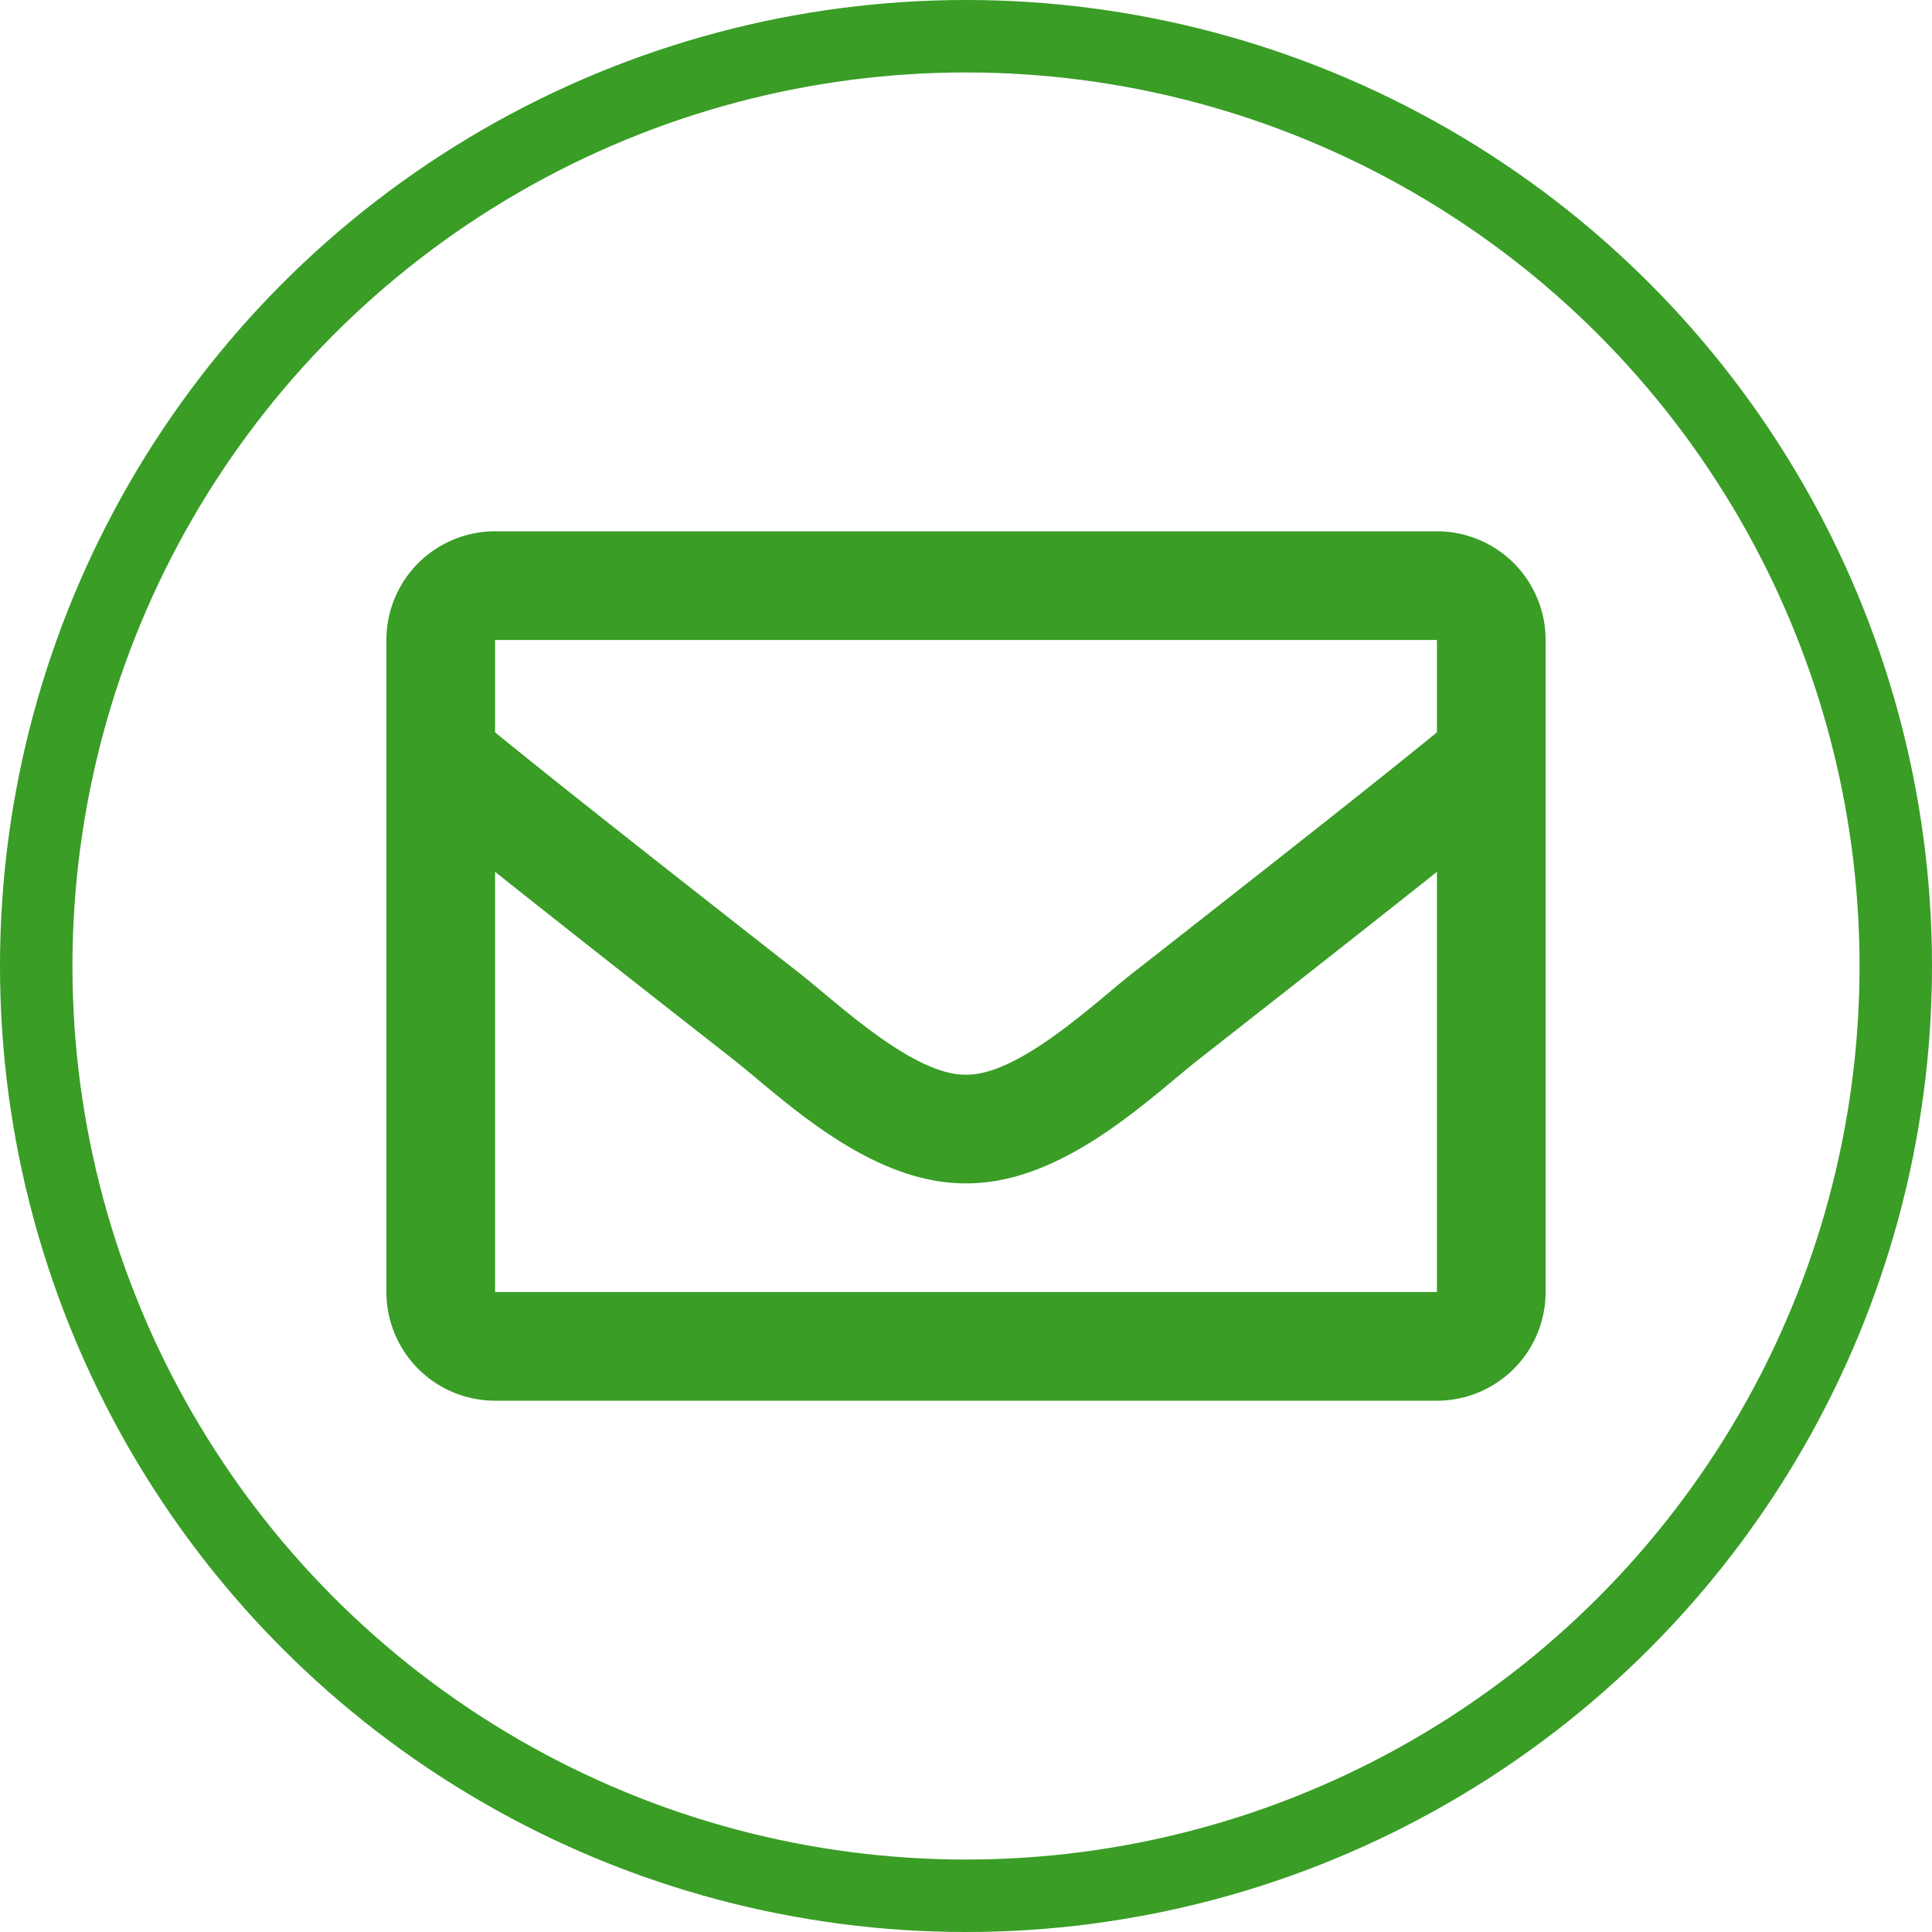 <svg id="mail" xmlns="http://www.w3.org/2000/svg" width="80" height="80" viewBox="0 0 80 80">
  <g id="楕円形_290" data-name="楕円形 290" fill="none" stroke="#399d26" stroke-width="3">
    <circle cx="40" cy="40" r="40" stroke="none"/>
    <circle cx="40" cy="40" r="38.5" fill="none"/>
  </g>
  <g id="mail-2" data-name="mail" transform="translate(16 22)">
    <path id="envelope-regular" d="M43.5,64H4.5A4.5,4.5,0,0,0,0,68.5v27A4.5,4.5,0,0,0,4.5,100h39A4.5,4.5,0,0,0,48,95.5v-27A4.5,4.5,0,0,0,43.5,64Zm0,4.5v3.825c-2.1,1.712-5.453,4.374-12.618,9.983C29.3,83.551,26.176,86.534,24,86.5c-2.176.035-5.3-2.949-6.882-4.191C9.954,76.7,6.6,74.038,4.5,72.325V68.5Zm-39,27V78.1c2.148,1.711,5.195,4.112,9.838,7.748C16.387,87.461,19.976,91.022,24,91c4,.022,7.548-3.487,9.661-5.151C38.3,82.213,41.352,79.811,43.5,78.1V95.5Z" transform="translate(0 -64)" fill="#399d26"/>
  </g>
</svg>
